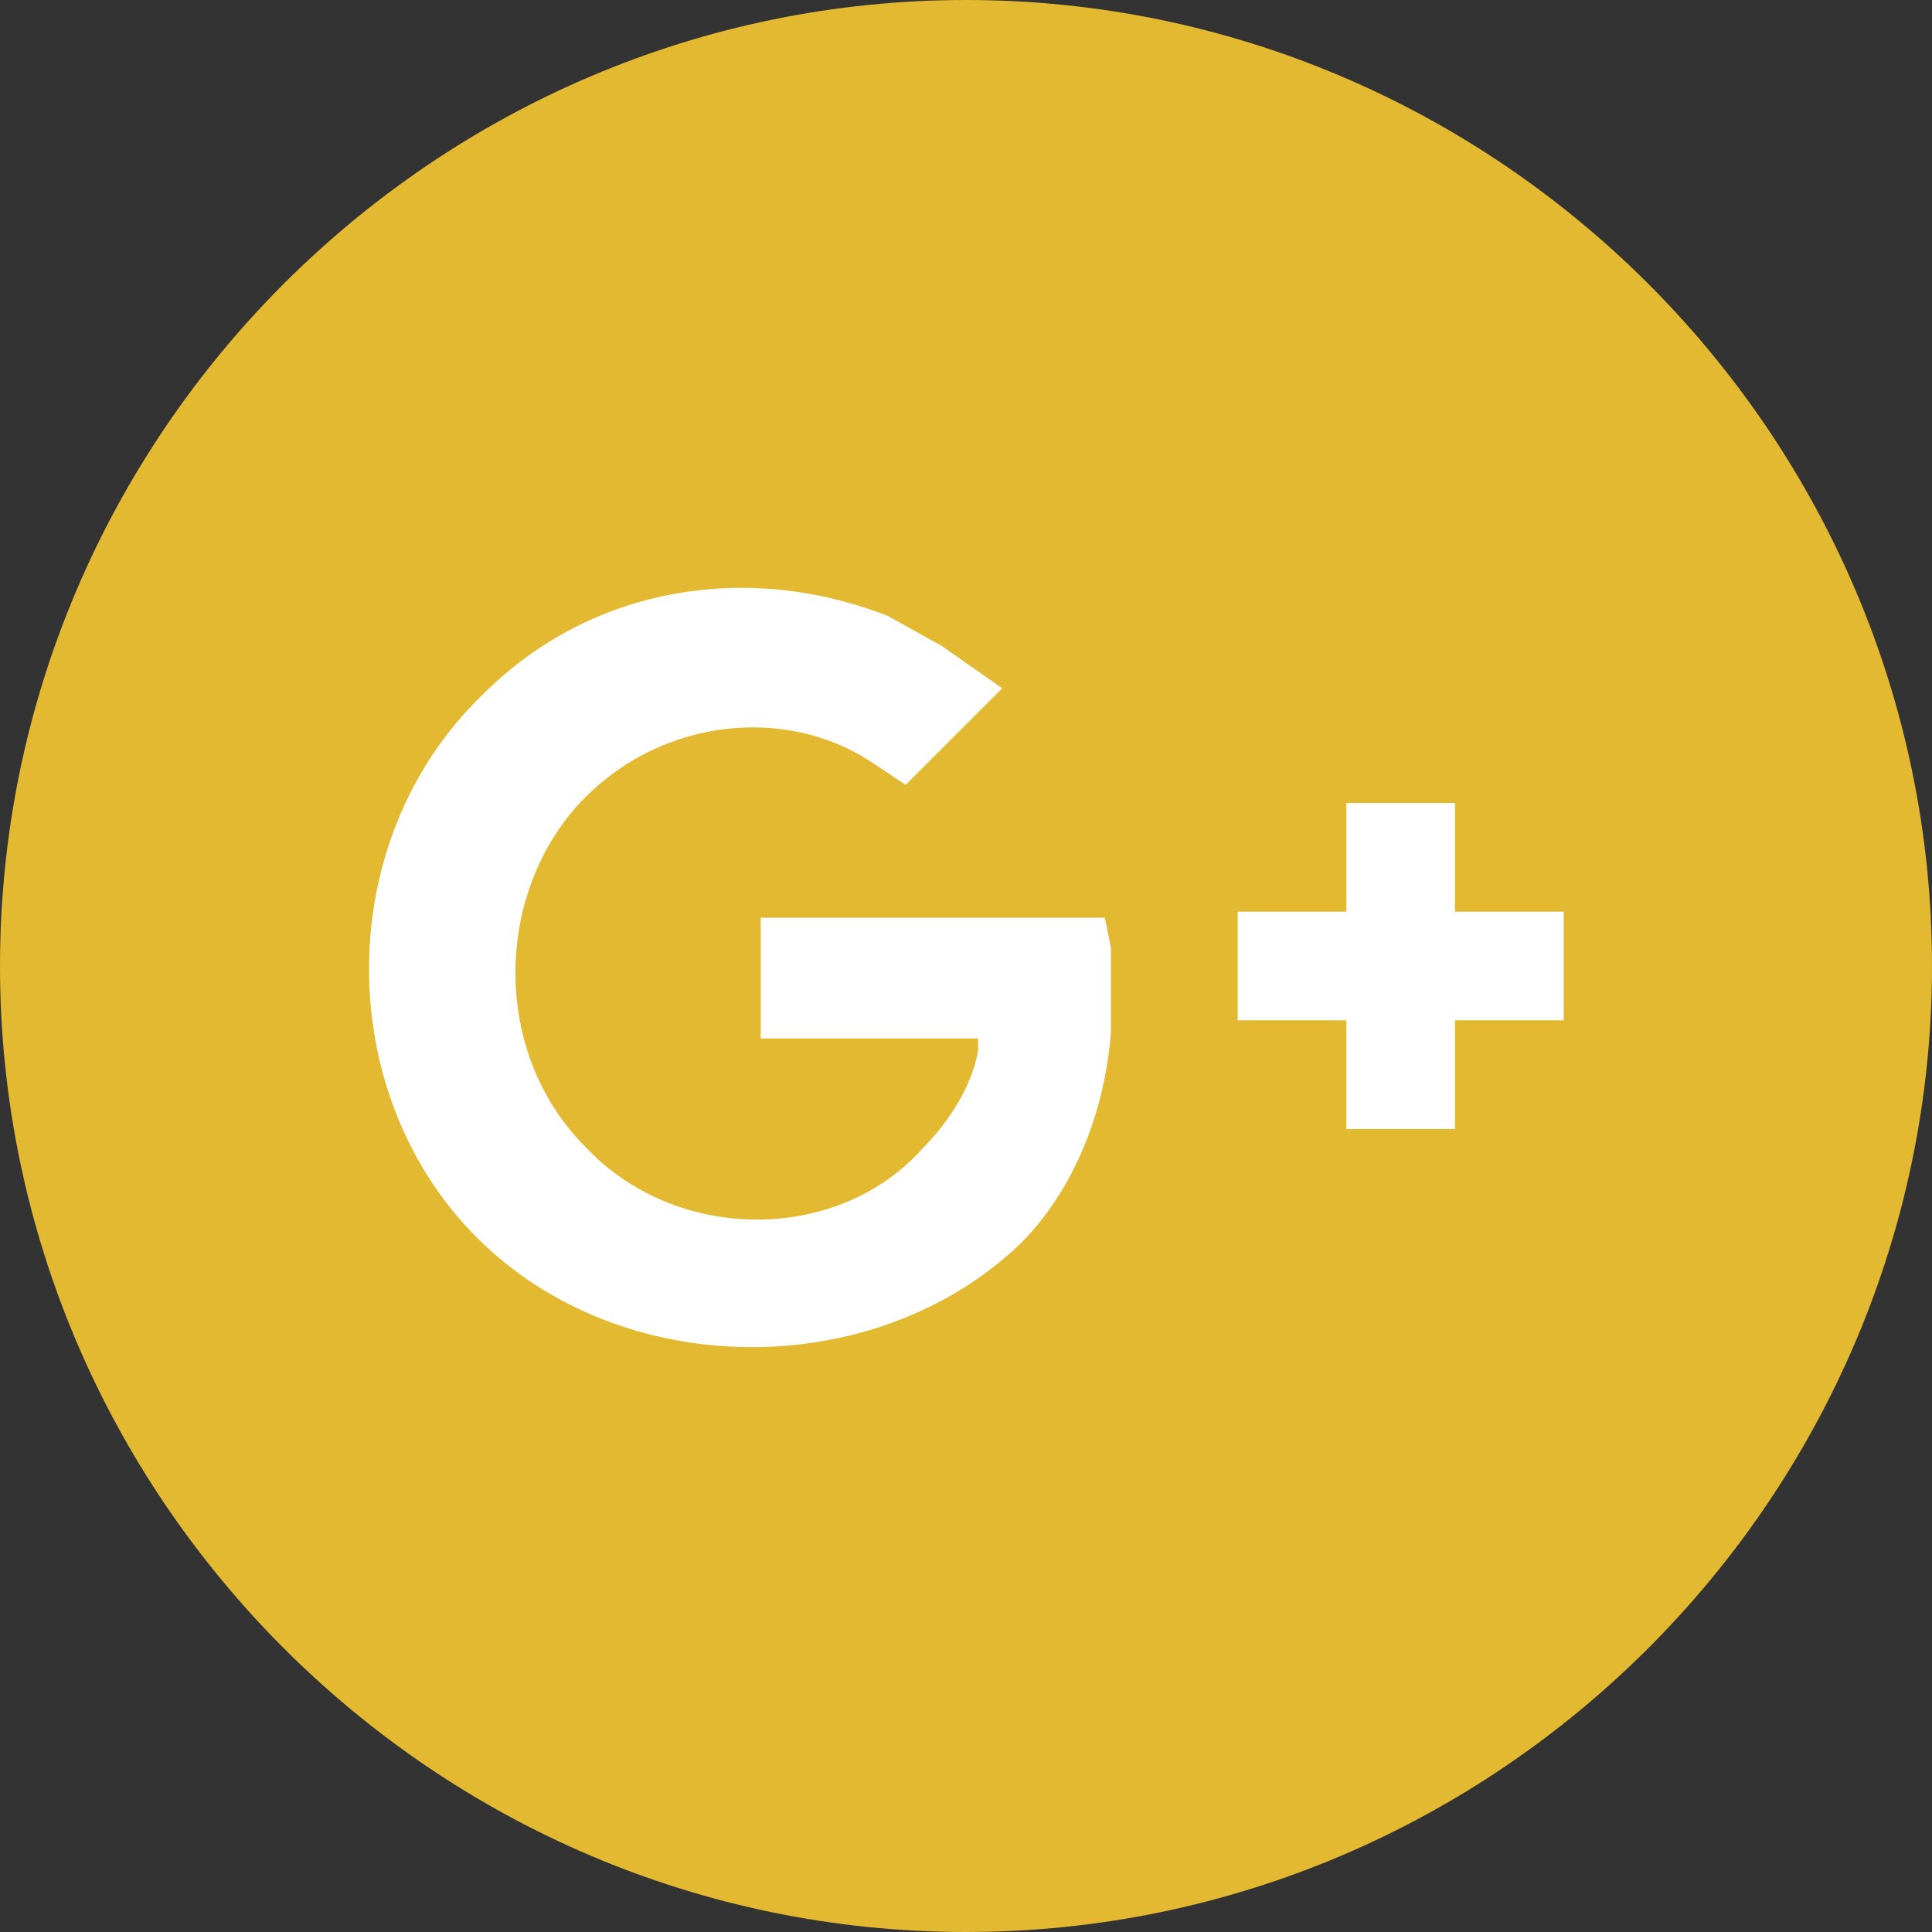 <?xml version="1.0"?>
<svg xmlns="http://www.w3.org/2000/svg" xmlns:xlink="http://www.w3.org/1999/xlink" version="1.1" id="Layer_1" x="0px" y="0px" viewBox="0 0 291.32 291.32" style="enable-background:new 0 0 291.32 291.32;" xml:space="preserve" width="512px" height="512px" class=""><rect x="0" y="0" width="291.32" height="291.32" fill="#333333" stroke="none"/><g><g>
	<path style="fill:#E3B931" d="M145.66,0c80.113,0,145.66,65.547,145.66,145.66s-65.547,145.66-145.66,145.66S0,225.772,0,145.66   S65.547,0,145.66,0z" data-original="#DD4B39" class="active-path" data-old_color="#e3b931"/>
	<g>
		<polygon style="fill:#FFFFFF" points="219.4,121.079 219.4,137.466 235.786,137.466 235.786,153.853 219.4,153.853 219.4,170.24     203.013,170.24 203.013,153.853 186.626,153.853 186.626,137.466 203.013,137.466 203.013,121.079   " data-original="#FFFFFF" class=""/>
		<path style="fill:#FFFFFF" d="M71.919,186.626c-21.849-21.849-21.849-60.085,0.91-81.933    c16.387-16.387,40.056-20.028,60.995-11.835l8.193,4.552l9.104,6.373l-14.566,14.566l-5.462-3.641    c-12.745-8.193-30.953-6.373-42.787,5.462c-13.656,13.656-14.566,38.236,0,52.802c13.656,14.566,38.236,14.566,50.981,0    c3.641-3.641,7.283-9.104,8.193-14.566v-1.821h-32.773v-18.207h51.891l0.91,4.552v12.745c-0.91,11.835-5.462,23.67-13.656,31.863    C132.004,208.475,93.768,208.475,71.919,186.626z" data-original="#FFFFFF" class=""/>
	</g>
</g></g> </svg>
